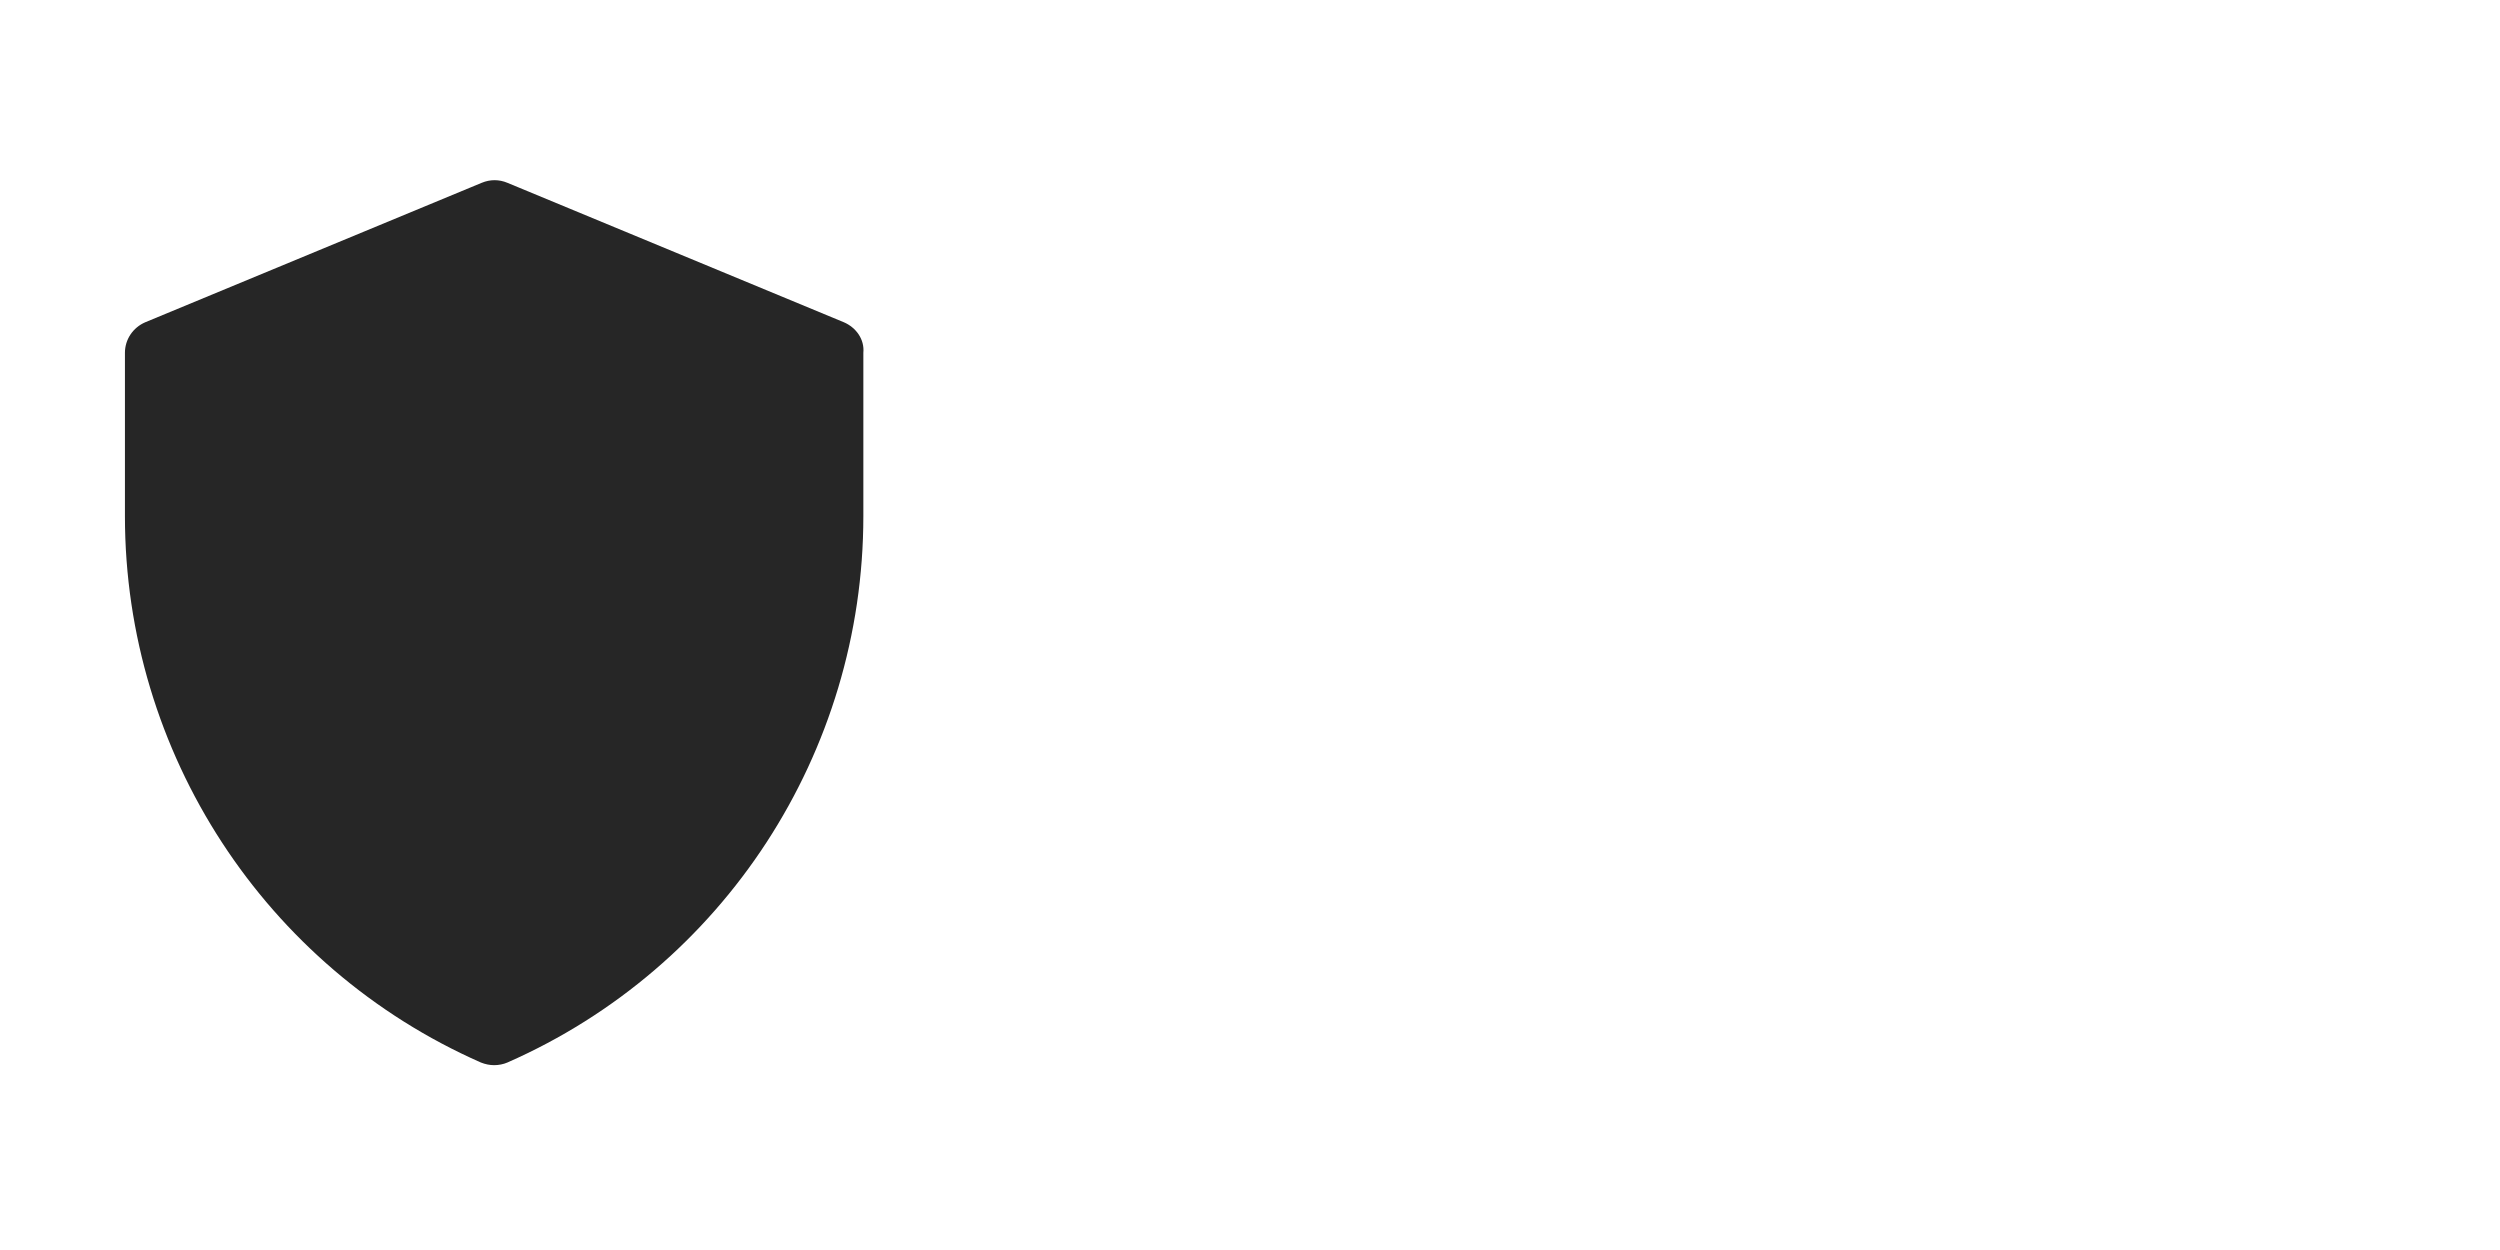 <?xml version="1.0" encoding="UTF-8"?> <svg xmlns="http://www.w3.org/2000/svg" xmlns:xlink="http://www.w3.org/1999/xlink" width="200" viewBox="0 0 150 75" height="100" version="1.2"><g id="3e6e0bb393"><path style=" stroke:none;fill-rule:nonzero;fill:#262626;fill-opacity:1;" d="M 50.633 19.336 L 30.445 10.969 C 29.941 10.758 29.41 10.758 28.902 10.969 L 8.715 19.336 C 7.973 19.656 7.496 20.371 7.496 21.168 L 7.496 30.973 C 7.496 45.156 15.887 58.039 28.852 63.75 C 29.117 63.855 29.383 63.91 29.648 63.91 C 29.914 63.91 30.207 63.855 30.445 63.75 C 43.434 58.039 51.801 45.156 51.801 30.973 L 51.801 21.168 C 51.879 20.371 51.375 19.656 50.633 19.336 Z M 50.633 19.336 "></path></g></svg> 